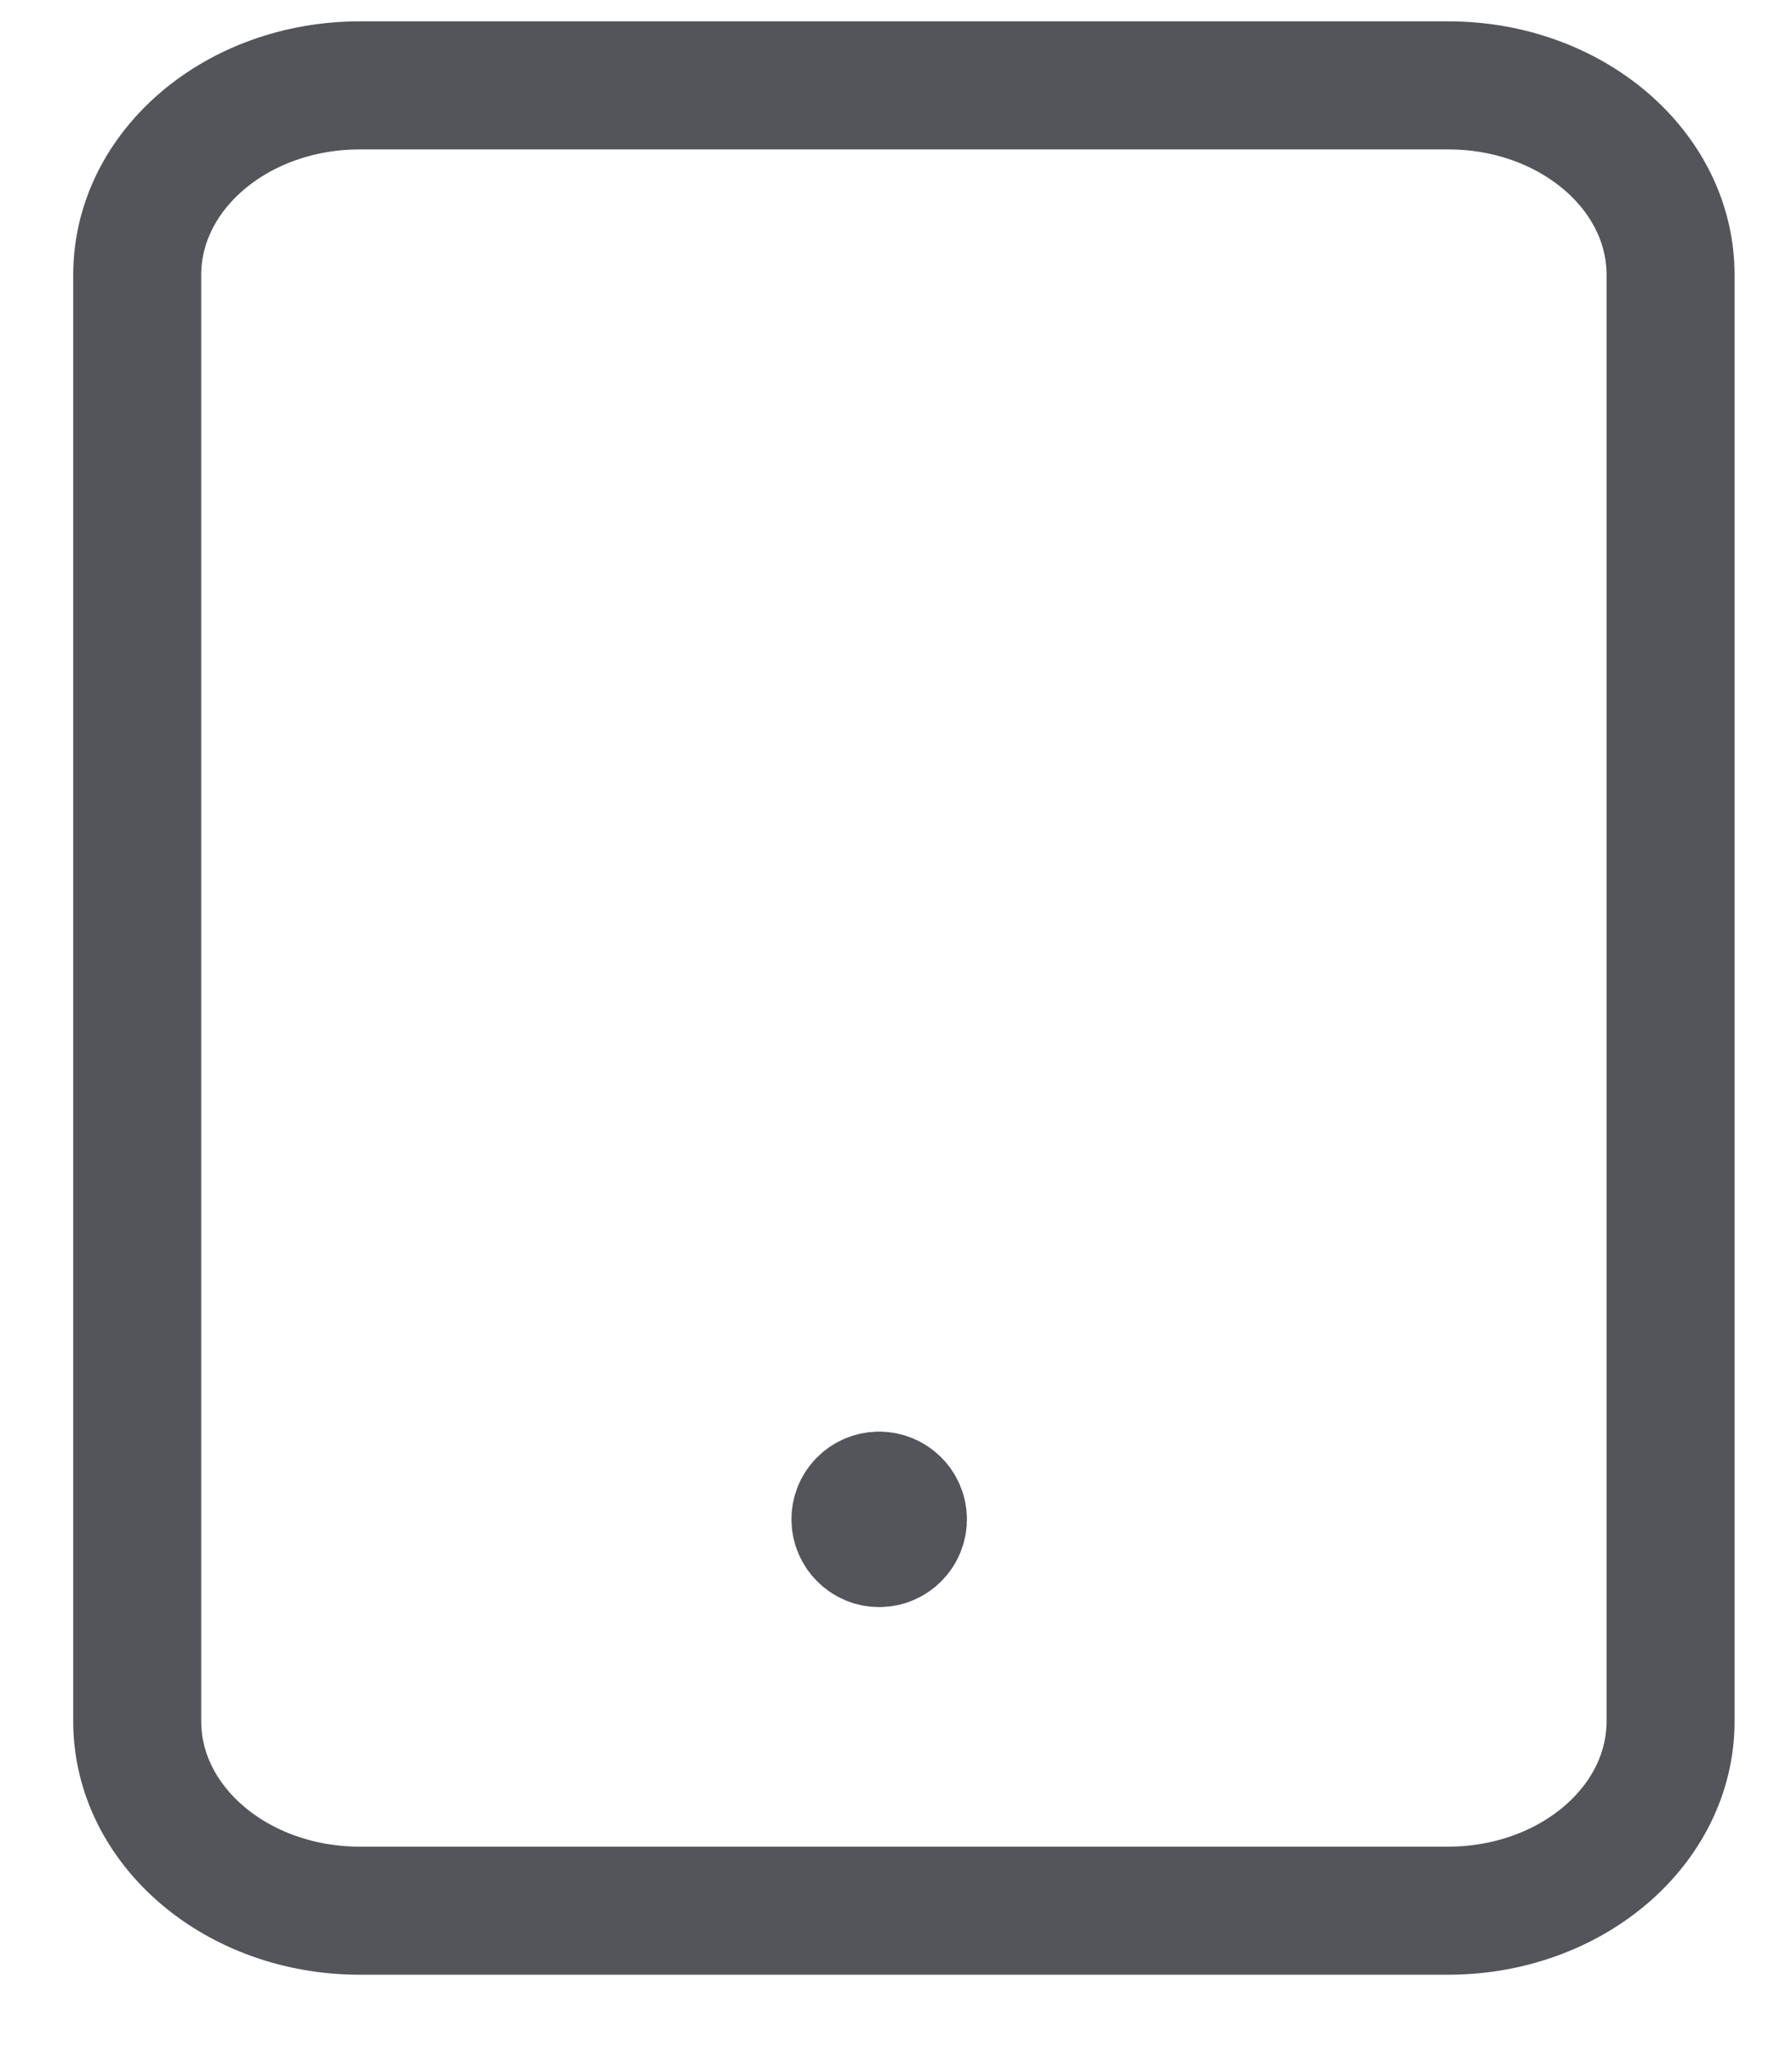 <svg width="21" height="24" viewBox="0 0 21 24" fill="none" xmlns="http://www.w3.org/2000/svg">
<path fill-rule="evenodd" clip-rule="evenodd" d="M19.577 3.219L19.577 20.16C19.577 21.386 18.409 22.379 16.967 22.379L4.217 22.379C2.776 22.379 1.608 21.386 1.608 20.16L1.608 3.22C1.608 1.993 2.776 1 4.217 1L16.969 1C18.409 0.999 19.577 1.993 19.577 3.219Z" stroke="#53555A" stroke-width="1.5" stroke-linecap="round" stroke-linejoin="round"/>
<path d="M10.302 17.518C10.149 17.518 10.024 17.642 10.025 17.795C10.025 17.948 10.15 18.073 10.303 18.073C10.456 18.073 10.581 17.948 10.581 17.795C10.581 17.642 10.456 17.518 10.302 17.518" stroke="#53555A" stroke-width="1.5" stroke-linecap="round" stroke-linejoin="round"/>
</svg>
